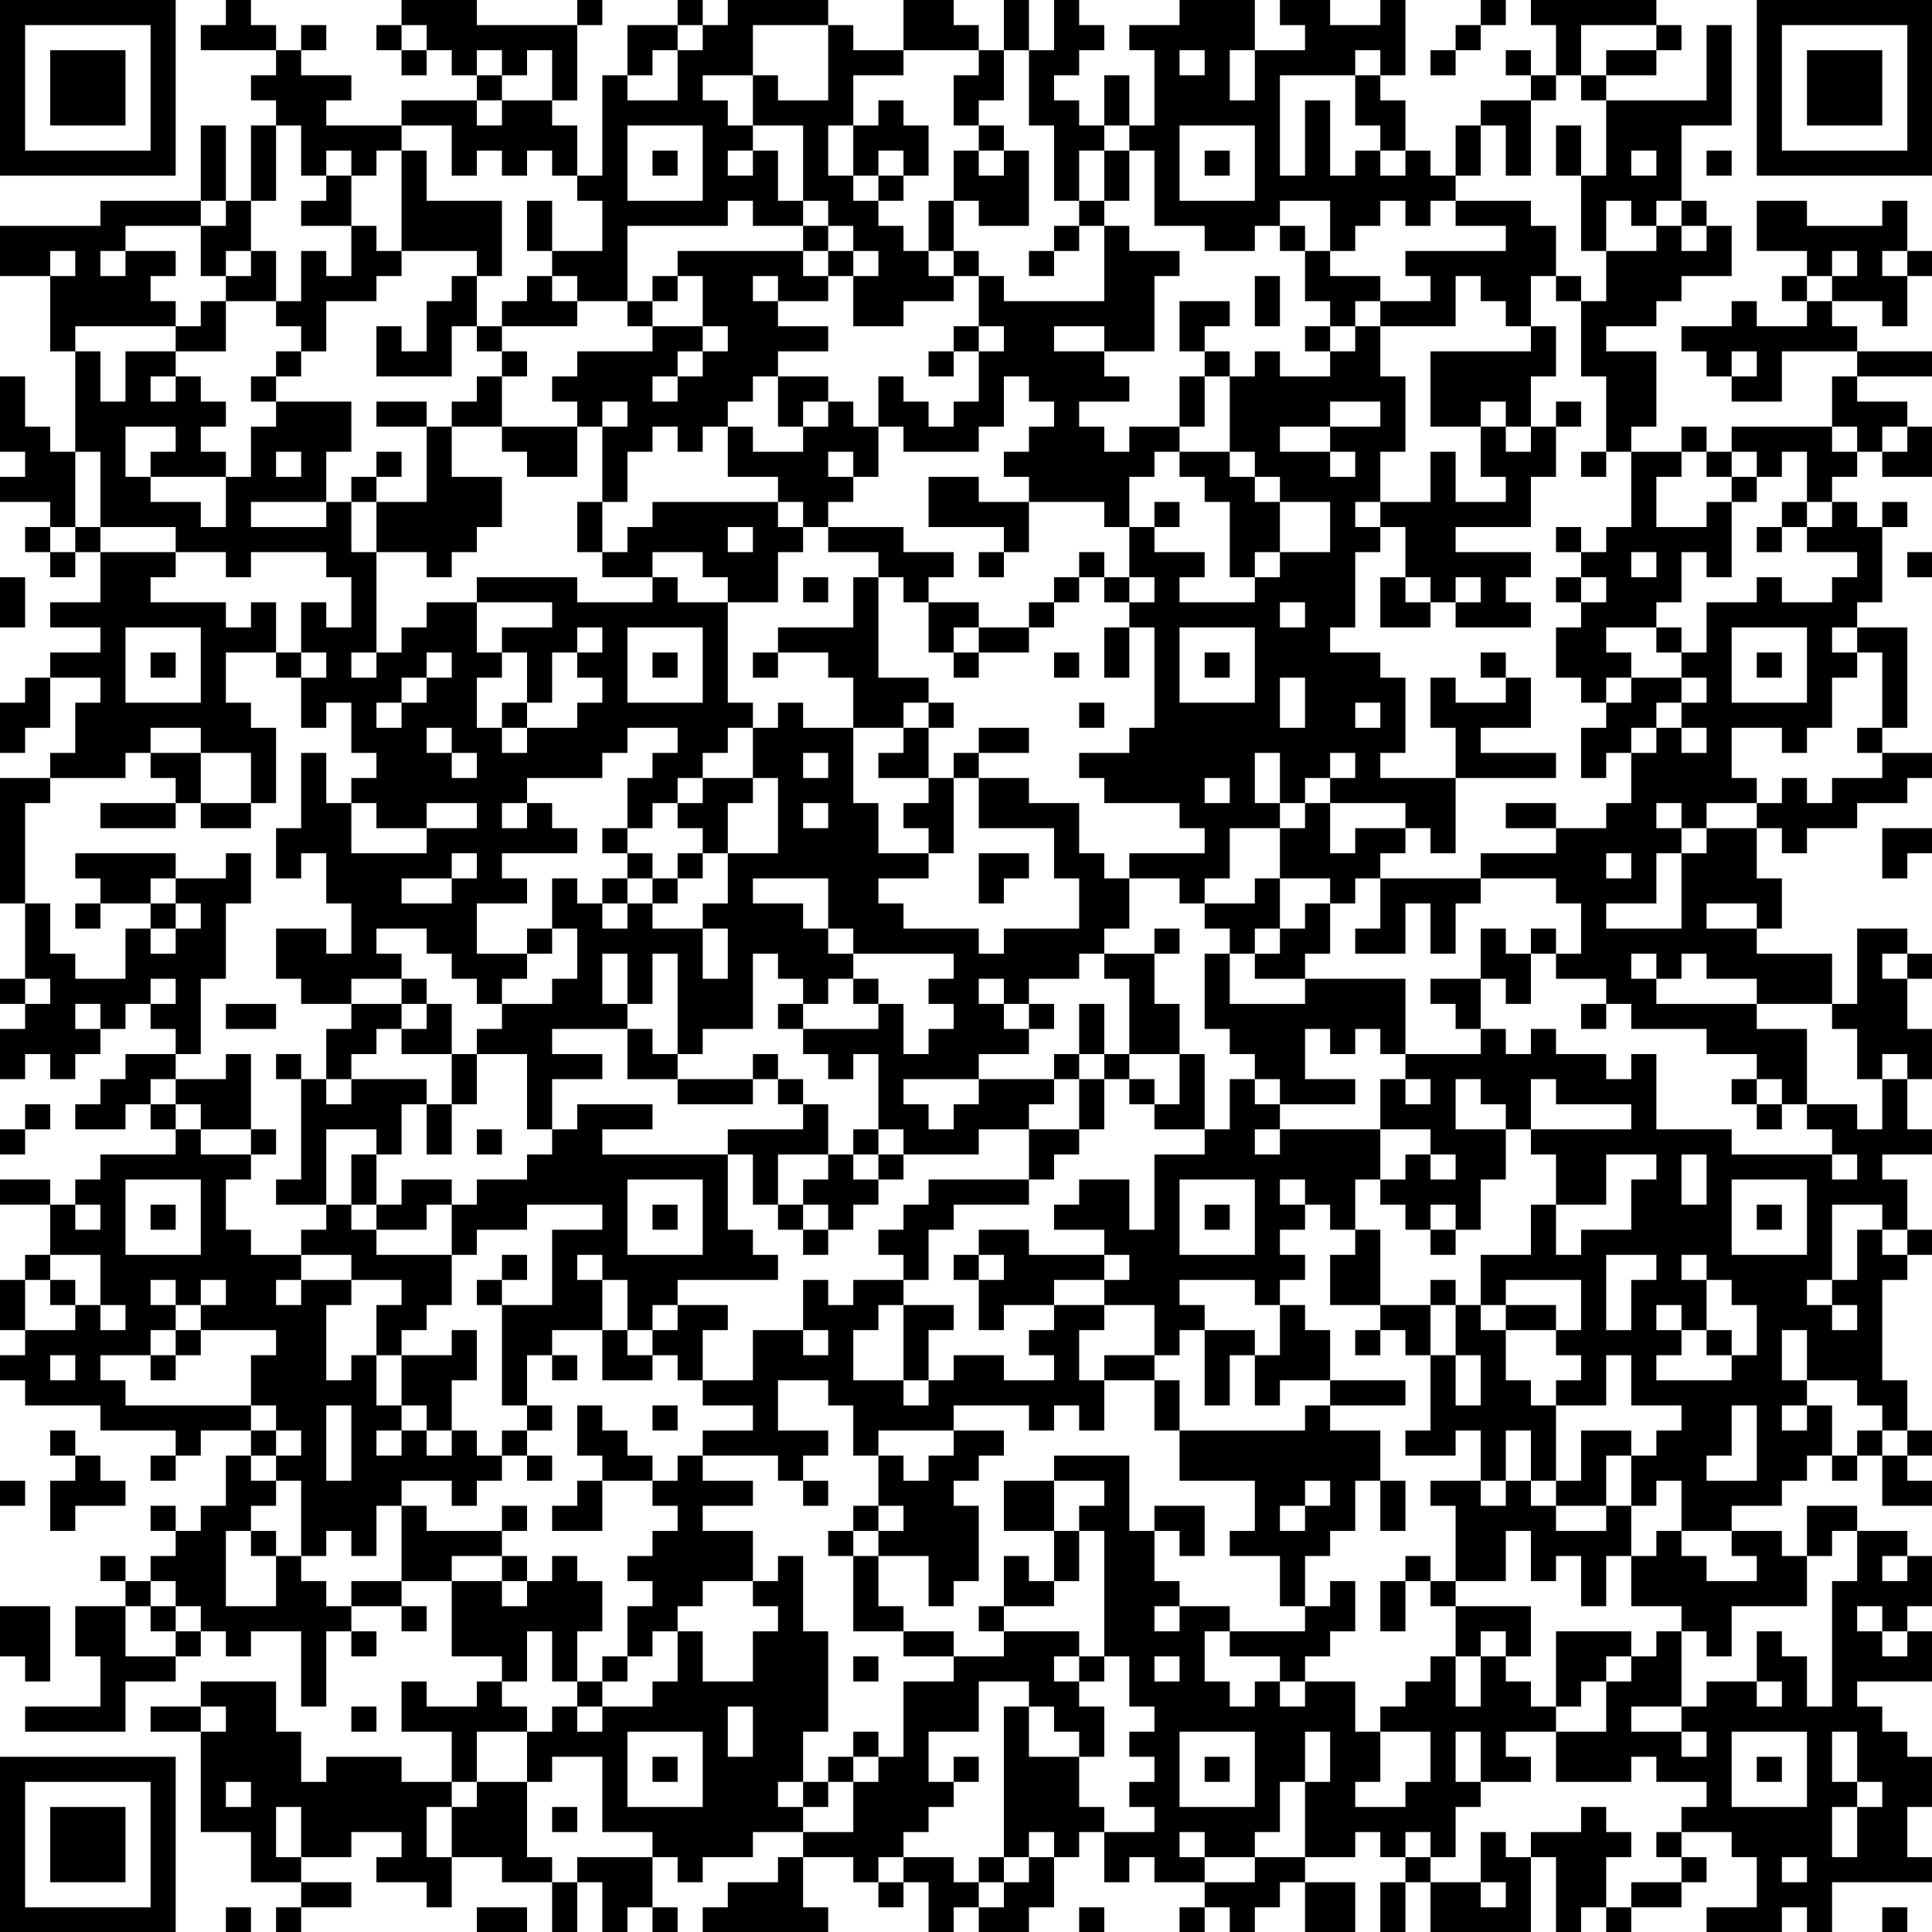 <?xml version="1.0" encoding="UTF-8"?>
<svg xmlns="http://www.w3.org/2000/svg" version="1.1" width="100" height="100" viewBox="0 0 100 100"><rect x="0" y="0" width="100" height="100" fill="#ffffff"/><g transform="scale(1.299)"><g transform="translate(0,0)"><path fill-rule="evenodd" d="M9 0L9 1L8 1L8 2L11 2L11 3L10 3L10 4L11 4L11 5L10 5L10 8L9 8L9 5L8 5L8 8L4 8L4 9L0 9L0 11L2 11L2 14L3 14L3 18L2 18L2 17L1 17L1 15L0 15L0 18L1 18L1 19L0 19L0 20L2 20L2 21L1 21L1 22L2 22L2 23L3 23L3 22L4 22L4 24L2 24L2 25L4 25L4 26L2 26L2 27L1 27L1 28L0 28L0 30L1 30L1 29L2 29L2 27L4 27L4 28L3 28L3 30L2 30L2 31L0 31L0 36L1 36L1 39L0 39L0 40L1 40L1 41L0 41L0 43L1 43L1 42L2 42L2 43L3 43L3 42L4 42L4 41L5 41L5 40L6 40L6 41L7 41L7 42L5 42L5 43L4 43L4 44L3 44L3 45L5 45L5 44L6 44L6 45L7 45L7 46L4 46L4 47L3 47L3 48L2 48L2 47L0 47L0 48L2 48L2 50L1 50L1 51L0 51L0 53L1 53L1 54L0 54L0 55L1 55L1 56L4 56L4 57L7 57L7 58L6 58L6 59L7 59L7 58L8 58L8 57L10 57L10 58L9 58L9 60L8 60L8 61L7 61L7 60L6 60L6 61L7 61L7 62L6 62L6 63L5 63L5 62L4 62L4 63L5 63L5 64L3 64L3 66L4 66L4 68L1 68L1 69L5 69L5 67L7 67L7 66L8 66L8 65L9 65L9 66L10 66L10 65L12 65L12 68L13 68L13 65L14 65L14 66L15 66L15 65L14 65L14 64L16 64L16 65L17 65L17 64L16 64L16 63L18 63L18 66L20 66L20 67L19 67L19 68L17 68L17 67L16 67L16 69L18 69L18 71L16 71L16 70L13 70L13 71L12 71L12 69L11 69L11 67L8 67L8 68L6 68L6 69L8 69L8 73L10 73L10 75L12 75L12 76L11 76L11 77L12 77L12 76L14 76L14 75L12 75L12 74L14 74L14 73L16 73L16 74L15 74L15 75L17 75L17 76L18 76L18 74L20 74L20 75L22 75L22 77L23 77L23 75L24 75L24 77L25 77L25 76L26 76L26 77L27 77L27 76L26 76L26 74L27 74L27 75L28 75L28 74L30 74L30 73L32 73L32 74L31 74L31 75L29 75L29 76L28 76L28 77L33 77L33 76L32 76L32 74L34 74L34 75L35 75L35 76L36 76L36 75L37 75L37 77L38 77L38 76L39 76L39 77L41 77L41 76L42 76L42 74L43 74L43 73L44 73L44 75L45 75L45 74L46 74L46 75L48 75L48 76L47 76L47 77L48 77L48 76L49 76L49 77L50 77L50 76L51 76L51 75L52 75L52 77L54 77L54 75L52 75L52 74L54 74L54 73L55 73L55 74L56 74L56 75L55 75L55 77L56 77L56 75L57 75L57 77L61 77L61 74L62 74L62 77L63 77L63 76L64 76L64 77L65 77L65 76L67 76L67 75L68 75L68 74L67 74L67 73L69 73L69 74L70 74L70 76L68 76L68 77L71 77L71 76L72 76L72 77L73 77L73 75L77 75L77 74L76 74L76 72L77 72L77 70L76 70L76 69L75 69L75 68L74 68L74 67L77 67L77 65L76 65L76 64L77 64L77 62L76 62L76 61L74 61L74 60L72 60L72 62L71 62L71 61L69 61L69 60L71 60L71 59L72 59L72 58L73 58L73 59L74 59L74 58L75 58L75 60L77 60L77 59L76 59L76 58L77 58L77 57L76 57L76 55L75 55L75 51L76 51L76 50L77 50L77 49L76 49L76 47L75 47L75 46L77 46L77 45L76 45L76 43L77 43L77 41L76 41L76 39L77 39L77 38L76 38L76 37L74 37L74 40L73 40L73 38L70 38L70 37L71 37L71 35L70 35L70 33L71 33L71 34L72 34L72 33L74 33L74 32L76 32L76 31L77 31L77 30L75 30L75 29L76 29L76 25L74 25L74 24L75 24L75 21L76 21L76 20L75 20L75 21L74 21L74 20L73 20L73 19L74 19L74 18L75 18L75 19L77 19L77 17L76 17L76 16L74 16L74 15L77 15L77 14L74 14L74 13L73 13L73 12L75 12L75 13L76 13L76 11L77 11L77 10L76 10L76 8L75 8L75 9L72 9L72 8L70 8L70 10L72 10L72 11L71 11L71 12L72 12L72 13L70 13L70 12L69 12L69 13L67 13L67 14L68 14L68 15L69 15L69 16L71 16L71 14L74 14L74 15L73 15L73 17L69 17L69 18L68 18L68 17L67 17L67 18L65 18L65 17L66 17L66 14L64 14L64 13L66 13L66 12L67 12L67 11L69 11L69 9L68 9L68 8L67 8L67 5L69 5L69 1L68 1L68 4L64 4L64 3L66 3L66 2L67 2L67 1L66 1L66 0L61 0L61 1L62 1L62 3L61 3L61 2L60 2L60 3L61 3L61 4L59 4L59 5L58 5L58 7L57 7L57 6L56 6L56 4L55 4L55 3L56 3L56 0L55 0L55 1L53 1L53 0L51 0L51 1L52 1L52 2L50 2L50 0L47 0L47 1L45 1L45 2L46 2L46 5L45 5L45 3L44 3L44 5L43 5L43 4L42 4L42 3L43 3L43 2L44 2L44 1L43 1L43 0L42 0L42 2L41 2L41 0L40 0L40 2L39 2L39 1L38 1L38 0L36 0L36 2L34 2L34 1L33 1L33 0L29 0L29 1L28 1L28 0L27 0L27 1L25 1L25 3L24 3L24 7L23 7L23 5L22 5L22 4L23 4L23 1L24 1L24 0L23 0L23 1L19 1L19 0L16 0L16 1L15 1L15 2L16 2L16 3L17 3L17 2L18 2L18 3L19 3L19 4L16 4L16 5L13 5L13 4L14 4L14 3L12 3L12 2L13 2L13 1L12 1L12 2L11 2L11 1L10 1L10 0ZM59 0L59 1L58 1L58 2L57 2L57 3L58 3L58 2L59 2L59 1L60 1L60 0ZM16 1L16 2L17 2L17 1ZM27 1L27 2L26 2L26 3L25 3L25 4L27 4L27 2L28 2L28 1ZM30 1L30 3L28 3L28 4L29 4L29 5L30 5L30 6L29 6L29 7L30 7L30 6L31 6L31 8L32 8L32 9L30 9L30 8L29 8L29 9L25 9L25 12L23 12L23 11L22 11L22 10L24 10L24 8L23 8L23 7L22 7L22 6L21 6L21 7L20 7L20 6L19 6L19 7L18 7L18 5L16 5L16 6L15 6L15 7L14 7L14 6L13 6L13 7L12 7L12 5L11 5L11 8L10 8L10 10L9 10L9 11L8 11L8 9L9 9L9 8L8 8L8 9L5 9L5 10L4 10L4 11L5 11L5 10L7 10L7 11L6 11L6 12L7 12L7 13L3 13L3 14L4 14L4 16L5 16L5 14L7 14L7 15L6 15L6 16L7 16L7 15L8 15L8 16L9 16L9 17L8 17L8 18L9 18L9 19L6 19L6 18L7 18L7 17L5 17L5 19L6 19L6 20L8 20L8 21L9 21L9 19L10 19L10 17L11 17L11 16L14 16L14 18L13 18L13 20L10 20L10 21L13 21L13 20L14 20L14 22L15 22L15 26L14 26L14 27L15 27L15 26L16 26L16 25L17 25L17 24L19 24L19 26L20 26L20 27L19 27L19 29L20 29L20 30L21 30L21 29L23 29L23 28L24 28L24 27L23 27L23 26L24 26L24 25L23 25L23 26L22 26L22 28L21 28L21 26L20 26L20 25L22 25L22 24L19 24L19 23L23 23L23 24L26 24L26 23L27 23L27 24L29 24L29 28L30 28L30 29L29 29L29 30L28 30L28 31L27 31L27 32L26 32L26 33L25 33L25 31L26 31L26 30L27 30L27 29L25 29L25 30L24 30L24 31L21 31L21 32L20 32L20 33L21 33L21 32L22 32L22 33L23 33L23 34L20 34L20 35L21 35L21 36L19 36L19 38L21 38L21 39L20 39L20 40L19 40L19 39L18 39L18 38L17 38L17 37L15 37L15 38L16 38L16 39L14 39L14 40L12 40L12 39L11 39L11 37L13 37L13 38L14 38L14 36L13 36L13 34L12 34L12 35L11 35L11 33L12 33L12 30L13 30L13 32L14 32L14 34L17 34L17 33L19 33L19 32L17 32L17 33L15 33L15 32L14 32L14 31L15 31L15 30L14 30L14 28L13 28L13 29L12 29L12 27L13 27L13 26L12 26L12 24L13 24L13 25L14 25L14 23L13 23L13 22L10 22L10 23L9 23L9 22L7 22L7 21L4 21L4 18L3 18L3 21L2 21L2 22L3 22L3 21L4 21L4 22L7 22L7 23L6 23L6 24L9 24L9 25L10 25L10 24L11 24L11 26L9 26L9 28L10 28L10 29L11 29L11 32L10 32L10 30L8 30L8 29L6 29L6 30L5 30L5 31L2 31L2 32L1 32L1 36L2 36L2 38L3 38L3 39L5 39L5 37L6 37L6 38L7 38L7 37L8 37L8 36L7 36L7 35L9 35L9 34L10 34L10 36L9 36L9 39L8 39L8 42L7 42L7 43L6 43L6 44L7 44L7 45L8 45L8 46L10 46L10 47L9 47L9 49L10 49L10 50L12 50L12 51L11 51L11 52L12 52L12 51L14 51L14 52L13 52L13 55L14 55L14 54L15 54L15 56L16 56L16 57L15 57L15 58L16 58L16 57L17 57L17 58L18 58L18 57L19 57L19 58L20 58L20 59L19 59L19 60L18 60L18 59L16 59L16 60L15 60L15 62L14 62L14 61L13 61L13 62L12 62L12 59L11 59L11 58L12 58L12 57L11 57L11 56L10 56L10 54L11 54L11 53L8 53L8 52L9 52L9 51L8 51L8 52L7 52L7 51L6 51L6 52L7 52L7 53L6 53L6 54L4 54L4 55L5 55L5 56L10 56L10 57L11 57L11 58L10 58L10 59L11 59L11 60L10 60L10 61L9 61L9 64L11 64L11 62L12 62L12 63L13 63L13 64L14 64L14 63L16 63L16 60L17 60L17 61L20 61L20 62L18 62L18 63L20 63L20 64L21 64L21 63L22 63L22 62L23 62L23 63L24 63L24 65L23 65L23 67L22 67L22 65L21 65L21 67L20 67L20 68L21 68L21 69L19 69L19 71L18 71L18 72L17 72L17 74L18 74L18 72L19 72L19 71L21 71L21 74L22 74L22 75L23 75L23 74L26 74L26 73L24 73L24 70L22 70L22 71L21 71L21 69L22 69L22 68L23 68L23 69L24 69L24 68L26 68L26 67L27 67L27 65L28 65L28 67L30 67L30 65L31 65L31 64L30 64L30 63L31 63L31 62L32 62L32 65L33 65L33 69L32 69L32 71L31 71L31 72L32 72L32 73L34 73L34 71L35 71L35 70L36 70L36 67L38 67L38 66L40 66L40 65L43 65L43 66L42 66L42 67L43 67L43 68L44 68L44 70L43 70L43 69L42 69L42 68L41 68L41 67L39 67L39 69L37 69L37 71L38 71L38 72L37 72L37 73L36 73L36 74L35 74L35 75L36 75L36 74L38 74L38 75L39 75L39 76L40 76L40 75L41 75L41 74L42 74L42 73L41 73L41 74L40 74L40 68L41 68L41 70L43 70L43 72L44 72L44 73L46 73L46 72L45 72L45 71L46 71L46 70L45 70L45 69L46 69L46 68L45 68L45 66L44 66L44 61L43 61L43 60L44 60L44 59L42 59L42 58L45 58L45 61L46 61L46 63L47 63L47 64L46 64L46 65L47 65L47 64L49 64L49 65L48 65L48 67L49 67L49 68L50 68L50 67L51 67L51 68L52 68L52 67L54 67L54 69L55 69L55 71L54 71L54 72L56 72L56 71L57 71L57 69L55 69L55 68L56 68L56 67L57 67L57 66L58 66L58 68L59 68L59 66L60 66L60 67L61 67L61 68L62 68L62 69L60 69L60 70L61 70L61 71L59 71L59 69L58 69L58 71L59 71L59 72L58 72L58 74L57 74L57 73L56 73L56 74L57 74L57 75L59 75L59 76L60 76L60 75L59 75L59 73L60 73L60 74L61 74L61 73L63 73L63 72L64 72L64 73L65 73L65 74L64 74L64 76L65 76L65 75L67 75L67 74L66 74L66 73L67 73L67 72L68 72L68 71L66 71L66 70L65 70L65 71L62 71L62 69L64 69L64 67L65 67L65 66L66 66L66 65L67 65L67 68L65 68L65 69L67 69L67 70L68 70L68 69L67 69L67 68L68 68L68 67L70 67L70 68L71 68L71 67L70 67L70 65L71 65L71 66L72 66L72 68L73 68L73 63L74 63L74 61L73 61L73 62L72 62L72 64L69 64L69 66L68 66L68 65L67 65L67 64L65 64L65 62L66 62L66 61L67 61L67 62L68 62L68 63L70 63L70 62L69 62L69 61L67 61L67 59L66 59L66 60L65 60L65 58L66 58L66 57L67 57L67 56L65 56L65 54L64 54L64 56L62 56L62 55L63 55L63 54L62 54L62 53L63 53L63 51L60 51L60 52L59 52L59 50L61 50L61 48L62 48L62 50L63 50L63 49L65 49L65 47L66 47L66 46L64 46L64 48L62 48L62 46L61 46L61 45L65 45L65 44L62 44L62 43L61 43L61 45L60 45L60 44L59 44L59 43L58 43L58 45L60 45L60 47L59 47L59 49L58 49L58 48L57 48L57 49L56 49L56 48L55 48L55 47L56 47L56 46L57 46L57 47L58 47L58 46L57 46L57 45L55 45L55 43L56 43L56 44L57 44L57 43L56 43L56 42L59 42L59 41L60 41L60 42L61 42L61 41L62 41L62 42L64 42L64 43L65 43L65 42L66 42L66 45L69 45L69 46L73 46L73 47L74 47L74 46L73 46L73 45L72 45L72 44L74 44L74 45L75 45L75 43L76 43L76 42L75 42L75 43L74 43L74 41L73 41L73 40L70 40L70 39L68 39L68 38L67 38L67 39L66 39L66 38L65 38L65 39L66 39L66 40L70 40L70 41L72 41L72 44L71 44L71 43L70 43L70 42L68 42L68 41L65 41L65 40L64 40L64 39L62 39L62 38L63 38L63 36L62 36L62 35L59 35L59 34L62 34L62 33L64 33L64 32L65 32L65 30L66 30L66 29L67 29L67 30L68 30L68 29L67 29L67 28L68 28L68 27L67 27L67 26L68 26L68 24L70 24L70 23L71 23L71 24L73 24L73 23L74 23L74 22L72 22L72 21L73 21L73 20L72 20L72 18L71 18L71 19L70 19L70 18L69 18L69 19L68 19L68 18L67 18L67 19L66 19L66 21L68 21L68 20L69 20L69 23L68 23L68 22L67 22L67 24L66 24L66 25L64 25L64 26L65 26L65 27L64 27L64 28L63 28L63 27L62 27L62 25L63 25L63 24L64 24L64 23L63 23L63 22L64 22L64 21L65 21L65 18L64 18L64 15L63 15L63 12L64 12L64 10L66 10L66 9L67 9L67 10L68 10L68 9L67 9L67 8L66 8L66 9L65 9L65 8L64 8L64 10L63 10L63 7L64 7L64 4L63 4L63 3L64 3L64 2L66 2L66 1L63 1L63 3L62 3L62 4L61 4L61 7L60 7L60 5L59 5L59 7L58 7L58 8L57 8L57 9L56 9L56 8L55 8L55 9L54 9L54 10L53 10L53 8L51 8L51 9L50 9L50 10L48 10L48 9L46 9L46 6L45 6L45 5L44 5L44 6L43 6L43 8L42 8L42 5L41 5L41 2L40 2L40 4L39 4L39 5L38 5L38 3L39 3L39 2L36 2L36 3L34 3L34 5L33 5L33 7L34 7L34 8L35 8L35 9L36 9L36 10L37 10L37 11L38 11L38 12L36 12L36 13L34 13L34 11L35 11L35 10L34 10L34 9L33 9L33 8L32 8L32 5L30 5L30 3L31 3L31 4L33 4L33 1ZM19 2L19 3L20 3L20 4L19 4L19 5L20 5L20 4L22 4L22 2L21 2L21 3L20 3L20 2ZM47 2L47 3L48 3L48 2ZM49 2L49 4L50 4L50 2ZM54 2L54 3L51 3L51 7L52 7L52 4L53 4L53 7L54 7L54 6L55 6L55 7L56 7L56 6L55 6L55 5L54 5L54 3L55 3L55 2ZM35 4L35 5L34 5L34 7L35 7L35 8L36 8L36 7L37 7L37 5L36 5L36 4ZM25 5L25 8L28 8L28 5ZM39 5L39 6L38 6L38 8L37 8L37 10L38 10L38 11L39 11L39 13L38 13L38 14L37 14L37 15L38 15L38 14L39 14L39 16L38 16L38 17L37 17L37 16L36 16L36 15L35 15L35 17L34 17L34 16L33 16L33 15L31 15L31 14L33 14L33 13L31 13L31 12L33 12L33 11L34 11L34 10L33 10L33 9L32 9L32 10L27 10L27 11L26 11L26 12L25 12L25 13L26 13L26 14L23 14L23 15L22 15L22 16L23 16L23 17L20 17L20 15L21 15L21 14L20 14L20 13L23 13L23 12L22 12L22 11L21 11L21 12L20 12L20 13L19 13L19 11L20 11L20 8L17 8L17 6L16 6L16 10L15 10L15 9L14 9L14 7L13 7L13 8L12 8L12 9L14 9L14 11L13 11L13 10L12 10L12 12L11 12L11 10L10 10L10 11L9 11L9 12L8 12L8 13L7 13L7 14L9 14L9 12L11 12L11 13L12 13L12 14L11 14L11 15L10 15L10 16L11 16L11 15L12 15L12 14L13 14L13 12L15 12L15 11L16 11L16 10L19 10L19 11L18 11L18 12L17 12L17 14L16 14L16 13L15 13L15 15L18 15L18 13L19 13L19 14L20 14L20 15L19 15L19 16L18 16L18 17L17 17L17 16L15 16L15 17L17 17L17 20L15 20L15 19L16 19L16 18L15 18L15 19L14 19L14 20L15 20L15 22L17 22L17 23L18 23L18 22L19 22L19 21L20 21L20 19L18 19L18 17L20 17L20 18L21 18L21 19L23 19L23 17L24 17L24 20L23 20L23 22L24 22L24 23L26 23L26 22L28 22L28 23L29 23L29 24L31 24L31 22L32 22L32 21L33 21L33 22L35 22L35 23L34 23L34 25L31 25L31 26L30 26L30 27L31 27L31 26L33 26L33 27L34 27L34 29L32 29L32 28L31 28L31 29L30 29L30 31L28 31L28 32L27 32L27 33L28 33L28 34L27 34L27 35L26 35L26 34L25 34L25 33L24 33L24 34L25 34L25 35L24 35L24 36L23 36L23 35L22 35L22 37L21 37L21 38L22 38L22 37L23 37L23 39L22 39L22 40L20 40L20 41L19 41L19 42L18 42L18 40L17 40L17 39L16 39L16 40L14 40L14 41L13 41L13 43L12 43L12 42L11 42L11 43L12 43L12 47L11 47L11 48L13 48L13 49L12 49L12 50L14 50L14 51L16 51L16 52L15 52L15 54L16 54L16 56L17 56L17 57L18 57L18 55L19 55L19 53L18 53L18 54L16 54L16 53L17 53L17 52L18 52L18 50L19 50L19 49L21 49L21 48L24 48L24 49L22 49L22 52L20 52L20 51L21 51L21 50L20 50L20 51L19 51L19 52L20 52L20 56L21 56L21 57L20 57L20 58L21 58L21 59L22 59L22 58L21 58L21 57L22 57L22 56L21 56L21 54L22 54L22 55L23 55L23 54L22 54L22 53L24 53L24 55L26 55L26 54L27 54L27 55L28 55L28 56L30 56L30 57L28 57L28 58L27 58L27 59L26 59L26 58L25 58L25 57L24 57L24 56L23 56L23 58L24 58L24 59L23 59L23 60L22 60L22 61L24 61L24 59L26 59L26 60L27 60L27 61L26 61L26 62L25 62L25 63L26 63L26 64L25 64L25 66L24 66L24 67L23 67L23 68L24 68L24 67L25 67L25 66L26 66L26 65L27 65L27 64L28 64L28 63L30 63L30 61L28 61L28 60L30 60L30 59L28 59L28 58L31 58L31 59L32 59L32 60L33 60L33 59L32 59L32 58L33 58L33 57L31 57L31 55L33 55L33 56L34 56L34 58L35 58L35 60L34 60L34 61L33 61L33 62L34 62L34 65L36 65L36 66L38 66L38 65L36 65L36 64L35 64L35 62L37 62L37 64L38 64L38 63L39 63L39 60L38 60L38 59L39 59L39 58L40 58L40 57L38 57L38 56L41 56L41 57L42 57L42 56L43 56L43 57L44 57L44 55L46 55L46 57L47 57L47 59L50 59L50 61L49 61L49 62L51 62L51 64L52 64L52 65L49 65L49 66L51 66L51 67L52 67L52 66L53 66L53 65L54 65L54 63L53 63L53 64L52 64L52 62L53 62L53 61L54 61L54 59L55 59L55 61L56 61L56 59L55 59L55 57L53 57L53 56L56 56L56 55L53 55L53 53L52 53L52 52L51 52L51 51L52 51L52 50L51 50L51 49L52 49L52 48L53 48L53 49L54 49L54 50L53 50L53 52L55 52L55 53L54 53L54 54L55 54L55 53L56 53L56 54L57 54L57 57L56 57L56 58L58 58L58 57L59 57L59 59L57 59L57 60L58 60L58 63L57 63L57 62L56 62L56 63L55 63L55 65L56 65L56 63L57 63L57 64L58 64L58 66L59 66L59 65L60 65L60 66L61 66L61 64L58 64L58 63L60 63L60 61L61 61L61 63L62 63L62 62L63 62L63 64L64 64L64 62L65 62L65 60L64 60L64 58L65 58L65 57L63 57L63 59L62 59L62 56L61 56L61 55L60 55L60 53L62 53L62 52L60 52L60 53L59 53L59 52L58 52L58 51L57 51L57 52L55 52L55 49L54 49L54 47L55 47L55 45L51 45L51 44L54 44L54 43L52 43L52 41L53 41L53 42L54 42L54 41L55 41L55 42L56 42L56 39L52 39L52 38L53 38L53 36L54 36L54 35L55 35L55 37L54 37L54 38L56 38L56 36L57 36L57 38L58 38L58 36L59 36L59 35L55 35L55 34L56 34L56 33L57 33L57 34L58 34L58 31L62 31L62 30L59 30L59 29L61 29L61 27L60 27L60 26L59 26L59 27L60 27L60 28L58 28L58 27L57 27L57 29L58 29L58 31L55 31L55 30L56 30L56 27L55 27L55 26L53 26L53 25L54 25L54 22L55 22L55 21L56 21L56 23L55 23L55 25L57 25L57 24L58 24L58 25L61 25L61 24L60 24L60 23L61 23L61 22L58 22L58 21L61 21L61 19L62 19L62 17L63 17L63 16L62 16L62 17L61 17L61 15L62 15L62 13L61 13L61 11L62 11L62 12L63 12L63 11L62 11L62 9L61 9L61 8L58 8L58 9L60 9L60 10L56 10L56 11L57 11L57 12L55 12L55 11L53 11L53 10L52 10L52 9L51 9L51 10L52 10L52 12L53 12L53 13L52 13L52 14L53 14L53 15L51 15L51 14L50 14L50 15L49 15L49 14L48 14L48 13L49 13L49 12L47 12L47 14L48 14L48 15L47 15L47 17L45 17L45 18L44 18L44 17L43 17L43 16L45 16L45 15L44 15L44 14L46 14L46 11L47 11L47 10L45 10L45 9L44 9L44 8L45 8L45 6L44 6L44 8L43 8L43 9L42 9L42 10L41 10L41 11L42 11L42 10L43 10L43 9L44 9L44 12L40 12L40 11L39 11L39 10L38 10L38 8L39 8L39 9L41 9L41 6L40 6L40 5ZM47 5L47 8L50 8L50 5ZM62 5L62 7L63 7L63 5ZM26 6L26 7L27 7L27 6ZM35 6L35 7L36 7L36 6ZM39 6L39 7L40 7L40 6ZM48 6L48 7L49 7L49 6ZM65 6L65 7L66 7L66 6ZM68 6L68 7L69 7L69 6ZM21 8L21 10L22 10L22 8ZM2 10L2 11L3 11L3 10ZM32 10L32 11L33 11L33 10ZM73 10L73 11L72 11L72 12L73 12L73 11L74 11L74 10ZM75 10L75 11L76 11L76 10ZM27 11L27 12L26 12L26 13L28 13L28 14L27 14L27 15L26 15L26 16L27 16L27 15L28 15L28 14L29 14L29 13L28 13L28 11ZM30 11L30 12L31 12L31 11ZM50 11L50 13L51 13L51 11ZM58 11L58 13L55 13L55 12L54 12L54 13L53 13L53 14L54 14L54 13L55 13L55 15L56 15L56 18L55 18L55 20L54 20L54 21L55 21L55 20L57 20L57 18L58 18L58 20L60 20L60 19L59 19L59 17L60 17L60 18L61 18L61 17L60 17L60 16L59 16L59 17L57 17L57 14L61 14L61 13L60 13L60 12L59 12L59 11ZM39 13L39 14L40 14L40 13ZM42 13L42 14L44 14L44 13ZM69 14L69 15L70 15L70 14ZM30 15L30 16L29 16L29 17L28 17L28 18L27 18L27 17L26 17L26 18L25 18L25 20L24 20L24 22L25 22L25 21L26 21L26 20L31 20L31 21L32 21L32 20L31 20L31 19L29 19L29 17L30 17L30 18L32 18L32 17L33 17L33 16L32 16L32 17L31 17L31 15ZM40 15L40 17L39 17L39 18L36 18L36 17L35 17L35 19L34 19L34 18L33 18L33 19L34 19L34 20L33 20L33 21L36 21L36 22L38 22L38 23L37 23L37 24L36 24L36 23L35 23L35 27L37 27L37 28L36 28L36 29L34 29L34 32L35 32L35 34L37 34L37 35L35 35L35 36L36 36L36 37L39 37L39 38L40 38L40 37L43 37L43 35L42 35L42 33L39 33L39 31L41 31L41 32L43 32L43 34L44 34L44 35L45 35L45 37L44 37L44 38L43 38L43 39L41 39L41 40L40 40L40 39L39 39L39 40L40 40L40 41L41 41L41 42L39 42L39 43L36 43L36 44L37 44L37 45L38 45L38 44L39 44L39 43L42 43L42 44L41 44L41 45L39 45L39 46L36 46L36 45L35 45L35 42L34 42L34 43L33 43L33 42L32 42L32 41L35 41L35 40L36 40L36 42L37 42L37 41L38 41L38 40L37 40L37 39L38 39L38 38L34 38L34 37L33 37L33 35L30 35L30 36L32 36L32 37L33 37L33 38L34 38L34 39L33 39L33 40L32 40L32 39L31 39L31 38L30 38L30 41L28 41L28 42L27 42L27 38L26 38L26 40L25 40L25 38L24 38L24 40L25 40L25 41L22 41L22 42L24 42L24 43L22 43L22 45L21 45L21 42L19 42L19 44L18 44L18 42L16 42L16 41L17 41L17 40L16 40L16 41L15 41L15 42L14 42L14 43L13 43L13 44L14 44L14 43L17 43L17 44L16 44L16 46L15 46L15 45L13 45L13 48L14 48L14 49L15 49L15 50L18 50L18 48L19 48L19 47L21 47L21 46L22 46L22 45L23 45L23 44L26 44L26 45L24 45L24 46L29 46L29 49L30 49L30 50L31 50L31 51L27 51L27 52L26 52L26 53L25 53L25 51L24 51L24 50L23 50L23 51L24 51L24 53L25 53L25 54L26 54L26 53L27 53L27 52L29 52L29 53L28 53L28 55L30 55L30 53L32 53L32 54L33 54L33 53L32 53L32 51L33 51L33 52L34 52L34 51L36 51L36 52L35 52L35 53L34 53L34 55L36 55L36 56L37 56L37 55L38 55L38 54L40 54L40 55L42 55L42 54L41 54L41 53L42 53L42 52L44 52L44 53L43 53L43 55L44 55L44 54L46 54L46 55L47 55L47 57L52 57L52 56L53 56L53 55L51 55L51 56L50 56L50 54L51 54L51 52L50 52L50 51L47 51L47 52L48 52L48 53L47 53L47 54L46 54L46 52L44 52L44 51L45 51L45 50L44 50L44 49L42 49L42 48L43 48L43 47L45 47L45 49L46 49L46 46L48 46L48 45L49 45L49 43L50 43L50 44L51 44L51 43L50 43L50 42L49 42L49 41L48 41L48 38L49 38L49 40L52 40L52 39L50 39L50 38L51 38L51 37L52 37L52 36L53 36L53 35L51 35L51 33L52 33L52 32L53 32L53 34L54 34L54 33L56 33L56 32L53 32L53 31L54 31L54 30L53 30L53 31L52 31L52 32L51 32L51 30L50 30L50 32L51 32L51 33L49 33L49 35L48 35L48 36L47 36L47 35L45 35L45 34L48 34L48 33L47 33L47 32L44 32L44 31L43 31L43 30L45 30L45 29L46 29L46 25L45 25L45 24L46 24L46 23L45 23L45 21L46 21L46 22L48 22L48 23L47 23L47 24L50 24L50 23L51 23L51 22L53 22L53 20L51 20L51 19L50 19L50 18L49 18L49 15L48 15L48 17L47 17L47 18L46 18L46 19L45 19L45 21L44 21L44 20L41 20L41 19L40 19L40 18L41 18L41 17L42 17L42 16L41 16L41 15ZM24 16L24 17L25 17L25 16ZM53 16L53 17L51 17L51 18L53 18L53 19L54 19L54 18L53 18L53 17L55 17L55 16ZM73 17L73 18L74 18L74 17ZM75 17L75 18L76 18L76 17ZM11 18L11 19L12 19L12 18ZM47 18L47 19L48 19L48 20L49 20L49 23L50 23L50 22L51 22L51 20L50 20L50 19L49 19L49 18ZM63 18L63 19L64 19L64 18ZM37 19L37 21L40 21L40 22L39 22L39 23L40 23L40 22L41 22L41 20L39 20L39 19ZM69 19L69 20L70 20L70 19ZM46 20L46 21L47 21L47 20ZM71 20L71 21L70 21L70 22L71 22L71 21L72 21L72 20ZM29 21L29 22L30 22L30 21ZM62 21L62 22L63 22L63 21ZM43 22L43 23L42 23L42 24L41 24L41 25L39 25L39 24L37 24L37 26L38 26L38 27L39 27L39 26L41 26L41 25L42 25L42 24L43 24L43 23L44 23L44 24L45 24L45 23L44 23L44 22ZM65 22L65 23L66 23L66 22ZM76 22L76 23L77 23L77 22ZM0 23L0 25L1 25L1 23ZM32 23L32 24L33 24L33 23ZM56 23L56 24L57 24L57 23ZM58 23L58 24L59 24L59 23ZM62 23L62 24L63 24L63 23ZM51 24L51 25L52 25L52 24ZM5 25L5 28L8 28L8 25ZM25 25L25 28L28 28L28 25ZM38 25L38 26L39 26L39 25ZM44 25L44 27L45 27L45 25ZM47 25L47 28L50 28L50 25ZM66 25L66 26L67 26L67 25ZM69 25L69 28L72 28L72 25ZM73 25L73 26L74 26L74 27L73 27L73 29L72 29L72 30L71 30L71 29L69 29L69 31L70 31L70 32L68 32L68 33L67 33L67 32L66 32L66 33L67 33L67 34L66 34L66 36L64 36L64 37L67 37L67 34L68 34L68 33L70 33L70 32L71 32L71 31L72 31L72 32L73 32L73 31L75 31L75 30L74 30L74 29L75 29L75 26L74 26L74 25ZM6 26L6 27L7 27L7 26ZM11 26L11 27L12 27L12 26ZM17 26L17 27L16 27L16 28L15 28L15 29L16 29L16 28L17 28L17 27L18 27L18 26ZM26 26L26 27L27 27L27 26ZM42 26L42 27L43 27L43 26ZM48 26L48 27L49 27L49 26ZM70 26L70 27L71 27L71 26ZM51 27L51 29L52 29L52 27ZM65 27L65 28L64 28L64 29L63 29L63 31L64 31L64 30L65 30L65 29L66 29L66 28L67 28L67 27ZM20 28L20 29L21 29L21 28ZM37 28L37 29L36 29L36 30L35 30L35 31L37 31L37 32L36 32L36 33L37 33L37 34L38 34L38 31L39 31L39 30L41 30L41 29L39 29L39 30L38 30L38 31L37 31L37 29L38 29L38 28ZM43 28L43 29L44 29L44 28ZM54 28L54 29L55 29L55 28ZM17 29L17 30L18 30L18 31L19 31L19 30L18 30L18 29ZM6 30L6 31L7 31L7 32L4 32L4 33L7 33L7 32L8 32L8 33L10 33L10 32L8 32L8 30ZM32 30L32 31L33 31L33 30ZM30 31L30 32L29 32L29 34L28 34L28 35L27 35L27 36L26 36L26 35L25 35L25 36L24 36L24 37L25 37L25 36L26 36L26 37L28 37L28 39L29 39L29 37L28 37L28 36L29 36L29 34L31 34L31 31ZM48 31L48 32L49 32L49 31ZM32 32L32 33L33 33L33 32ZM60 32L60 33L62 33L62 32ZM75 33L75 35L76 35L76 34L77 34L77 33ZM3 34L3 35L4 35L4 36L3 36L3 37L4 37L4 36L6 36L6 37L7 37L7 36L6 36L6 35L7 35L7 34ZM18 34L18 35L16 35L16 36L18 36L18 35L19 35L19 34ZM39 34L39 36L40 36L40 35L41 35L41 34ZM64 34L64 35L65 35L65 34ZM50 35L50 36L48 36L48 37L49 37L49 38L50 38L50 37L51 37L51 35ZM68 36L68 37L70 37L70 36ZM46 37L46 38L44 38L44 39L45 39L45 42L44 42L44 40L43 40L43 42L42 42L42 43L43 43L43 45L41 45L41 47L37 47L37 48L36 48L36 49L35 49L35 50L36 50L36 51L37 51L37 49L38 49L38 48L41 48L41 47L42 47L42 46L43 46L43 45L44 45L44 43L45 43L45 44L46 44L46 45L48 45L48 42L47 42L47 40L46 40L46 38L47 38L47 37ZM59 37L59 39L57 39L57 40L58 40L58 41L59 41L59 39L60 39L60 40L61 40L61 38L62 38L62 37L61 37L61 38L60 38L60 37ZM75 38L75 39L76 39L76 38ZM1 39L1 40L2 40L2 39ZM6 39L6 40L7 40L7 39ZM34 39L34 40L35 40L35 39ZM3 40L3 41L4 41L4 40ZM9 40L9 41L11 41L11 40ZM31 40L31 41L32 41L32 40ZM41 40L41 41L42 41L42 40ZM63 40L63 41L64 41L64 40ZM25 41L25 43L27 43L27 44L30 44L30 43L31 43L31 44L32 44L32 45L29 45L29 46L30 46L30 48L31 48L31 49L32 49L32 50L33 50L33 49L34 49L34 48L35 48L35 47L36 47L36 46L35 46L35 45L34 45L34 46L33 46L33 44L32 44L32 43L31 43L31 42L30 42L30 43L27 43L27 42L26 42L26 41ZM9 42L9 43L7 43L7 44L8 44L8 45L10 45L10 46L11 46L11 45L10 45L10 42ZM43 42L43 43L44 43L44 42ZM45 42L45 43L46 43L46 44L47 44L47 42ZM69 43L69 44L70 44L70 45L71 45L71 44L70 44L70 43ZM1 44L1 45L0 45L0 46L1 46L1 45L2 45L2 44ZM17 44L17 46L18 46L18 44ZM19 45L19 46L20 46L20 45ZM50 45L50 46L51 46L51 45ZM14 46L14 48L15 48L15 49L17 49L17 48L18 48L18 47L16 47L16 48L15 48L15 46ZM31 46L31 48L32 48L32 49L33 49L33 48L32 48L32 47L33 47L33 46ZM34 46L34 47L35 47L35 46ZM67 46L67 48L68 48L68 46ZM5 47L5 50L8 50L8 47ZM25 47L25 50L28 50L28 47ZM47 47L47 50L50 50L50 47ZM51 47L51 48L52 48L52 47ZM69 47L69 50L72 50L72 47ZM3 48L3 49L4 49L4 48ZM6 48L6 49L7 49L7 48ZM26 48L26 49L27 49L27 48ZM48 48L48 49L49 49L49 48ZM70 48L70 49L71 49L71 48ZM73 48L73 51L72 51L72 52L73 52L73 53L74 53L74 52L73 52L73 51L74 51L74 49L75 49L75 50L76 50L76 49L75 49L75 48ZM39 49L39 50L38 50L38 51L39 51L39 53L40 53L40 52L42 52L42 51L44 51L44 50L41 50L41 49ZM57 49L57 50L58 50L58 49ZM2 50L2 51L1 51L1 53L3 53L3 52L4 52L4 53L5 53L5 52L4 52L4 50ZM39 50L39 51L40 51L40 50ZM64 50L64 53L65 53L65 51L66 51L66 50ZM67 50L67 51L68 51L68 53L67 53L67 52L66 52L66 53L67 53L67 54L66 54L66 55L69 55L69 54L70 54L70 52L69 52L69 51L68 51L68 50ZM2 51L2 52L3 52L3 51ZM36 52L36 55L37 55L37 53L38 53L38 52ZM57 52L57 54L58 54L58 56L59 56L59 54L58 54L58 52ZM7 53L7 54L6 54L6 55L7 55L7 54L8 54L8 53ZM48 53L48 56L49 56L49 54L50 54L50 53ZM68 53L68 54L69 54L69 53ZM71 53L71 55L72 55L72 56L71 56L71 57L72 57L72 56L73 56L73 58L74 58L74 57L75 57L75 58L76 58L76 57L75 57L75 56L74 56L74 55L72 55L72 53ZM2 54L2 55L3 55L3 54ZM13 56L13 59L14 59L14 56ZM26 56L26 57L27 57L27 56ZM69 56L69 58L68 58L68 59L70 59L70 56ZM2 57L2 58L3 58L3 59L2 59L2 61L3 61L3 60L5 60L5 59L4 59L4 58L3 58L3 57ZM35 57L35 58L36 58L36 59L37 59L37 58L38 58L38 57ZM60 57L60 59L59 59L59 60L60 60L60 59L61 59L61 60L62 60L62 61L64 61L64 60L62 60L62 59L61 59L61 57ZM0 59L0 60L1 60L1 59ZM40 59L40 61L42 61L42 63L41 63L41 62L40 62L40 64L39 64L39 65L40 65L40 64L42 64L42 63L43 63L43 61L42 61L42 59ZM52 59L52 60L51 60L51 61L52 61L52 60L53 60L53 59ZM20 60L20 61L21 61L21 60ZM35 60L35 61L34 61L34 62L35 62L35 61L36 61L36 60ZM46 60L46 61L47 61L47 62L48 62L48 60ZM10 61L10 62L11 62L11 61ZM20 62L20 63L21 63L21 62ZM75 62L75 63L76 63L76 62ZM6 63L6 64L5 64L5 66L7 66L7 65L8 65L8 64L7 64L7 63ZM0 64L0 66L1 66L1 67L2 67L2 64ZM6 64L6 65L7 65L7 64ZM74 64L74 65L75 65L75 66L76 66L76 65L75 65L75 64ZM62 65L62 68L63 68L63 67L64 67L64 66L65 66L65 65ZM34 66L34 67L35 67L35 66ZM43 66L43 67L44 67L44 66ZM46 66L46 67L47 67L47 66ZM8 68L8 69L9 69L9 68ZM14 68L14 69L15 69L15 68ZM29 68L29 70L30 70L30 68ZM25 69L25 72L28 72L28 69ZM34 69L34 70L33 70L33 71L32 71L32 72L33 72L33 71L34 71L34 70L35 70L35 69ZM47 69L47 72L50 72L50 69ZM52 69L52 71L51 71L51 73L50 73L50 74L48 74L48 73L47 73L47 74L48 74L48 75L50 75L50 74L52 74L52 71L53 71L53 69ZM69 69L69 72L72 72L72 69ZM73 69L73 71L74 71L74 72L73 72L73 74L74 74L74 72L75 72L75 71L74 71L74 69ZM26 70L26 71L27 71L27 70ZM38 70L38 71L39 71L39 70ZM48 70L48 71L49 71L49 70ZM70 70L70 71L71 71L71 70ZM9 71L9 72L10 72L10 71ZM11 72L11 74L12 74L12 72ZM22 72L22 73L23 73L23 72ZM39 74L39 75L40 75L40 74ZM71 74L71 75L72 75L72 74ZM9 76L9 77L10 77L10 76ZM19 76L19 77L21 77L21 76ZM43 76L43 77L44 77L44 76ZM75 76L75 77L76 77L76 76ZM0 0L0 7L7 7L7 0ZM1 1L1 6L6 6L6 1ZM2 2L2 5L5 5L5 2ZM70 0L70 7L77 7L77 0ZM71 1L71 6L76 6L76 1ZM72 2L72 5L75 5L75 2ZM0 70L0 77L7 77L7 70ZM1 71L1 76L6 76L6 71ZM2 72L2 75L5 75L5 72Z" fill="#000000"/></g></g></svg>
